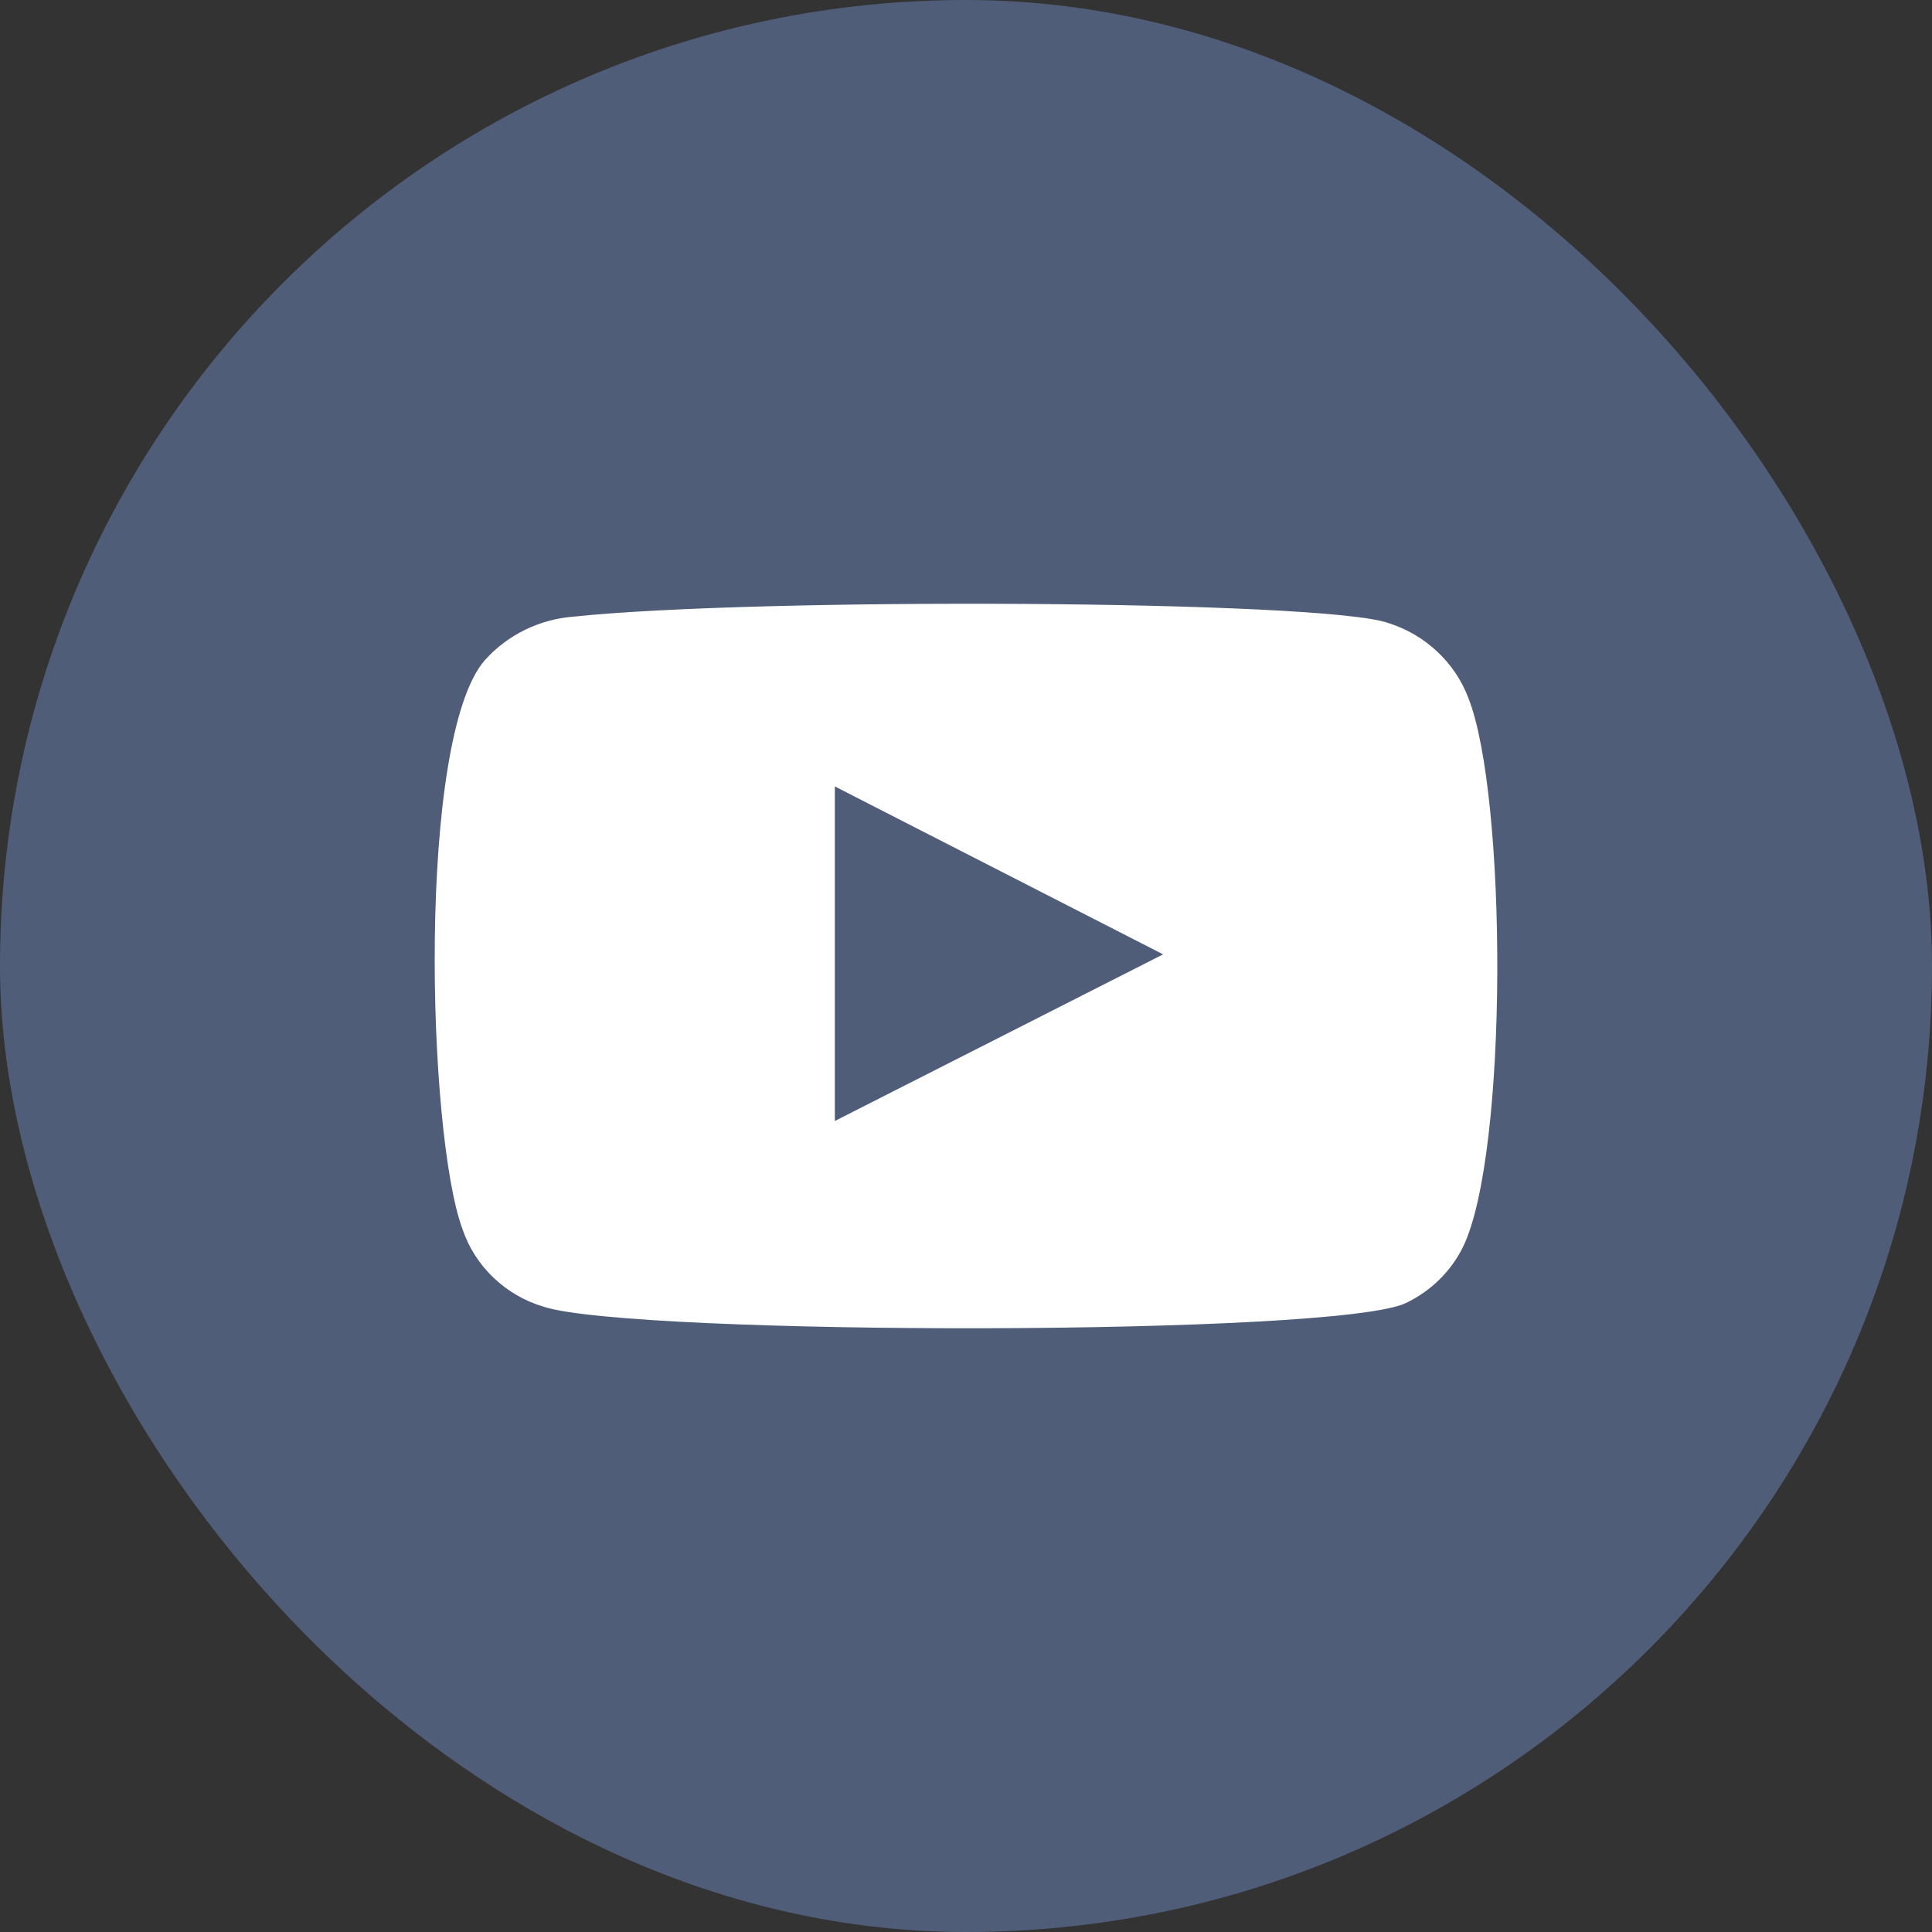 <?xml version="1.0" encoding="UTF-8"?> <svg xmlns="http://www.w3.org/2000/svg" width="36" height="36" viewBox="0 0 36 36" fill="none"><rect x="0" y="0" width="36" height="36" fill="#333333" stroke="none"/><rect width="36" height="36" rx="18" fill="#4F5D78"></rect><path fill-rule="evenodd" clip-rule="evenodd" d="M10.136 24.351C9.783 24.247 9.461 24.061 9.197 23.809C8.933 23.558 8.735 23.248 8.619 22.906C7.959 21.139 7.763 13.758 9.035 12.301C9.459 11.827 10.057 11.536 10.699 11.489C14.112 11.131 24.658 11.179 25.869 11.609C26.21 11.716 26.521 11.898 26.779 12.14C27.038 12.382 27.237 12.678 27.361 13.006C28.083 14.833 28.108 21.473 27.264 23.229C27.04 23.686 26.665 24.056 26.199 24.279C24.927 24.901 11.825 24.889 10.136 24.351ZM15.556 20.888L21.673 17.783L15.556 14.654V20.888Z" fill="white"></path></svg> 